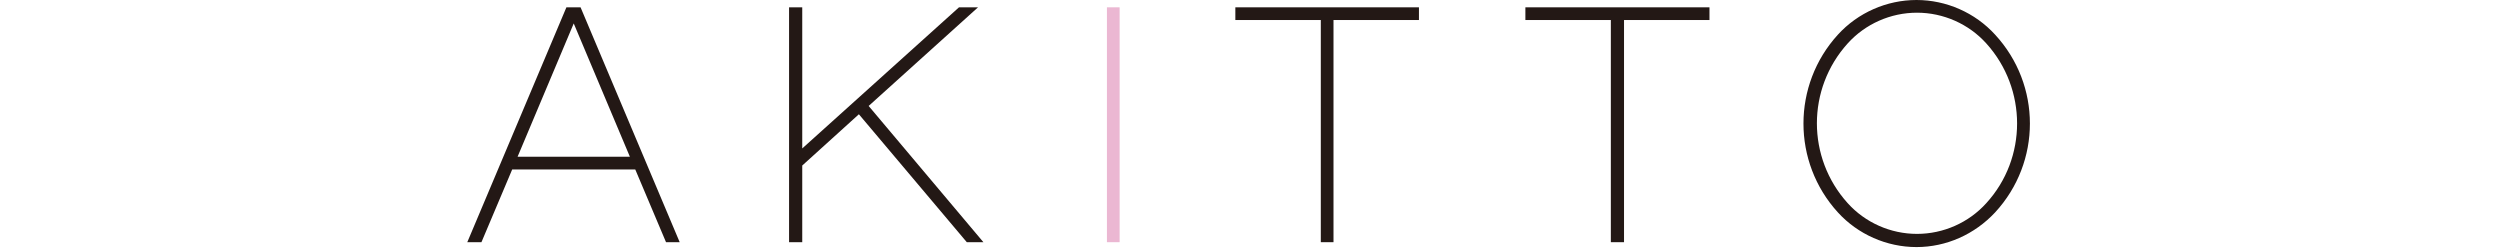 <?xml version="1.0" encoding="utf-8"?>
<!-- Generator: Adobe Illustrator 24.2.3, SVG Export Plug-In . SVG Version: 6.00 Build 0)  -->
<svg version="1.1" id="レイヤー_1" xmlns="http://www.w3.org/2000/svg" xmlns:xlink="http://www.w3.org/1999/xlink" x="0px"
	 y="0px" viewBox="0 0 512 51" style="enable-background:new 0 0 512 51;" xml:space="preserve">
<style type="text/css">
	.st0{fill:#EBB7D2;}
	.st1{fill:#231815;}
</style>
<g>
	<polyline class="st0" points="226.7,1.5 226.7,49.6 229.3,49.6 229.3,1.5 226.7,1.5 	"/>
	<polyline class="st1" points="161.6,1.5 164.3,1.5 164.3,30.4 196.4,1.5 200.3,1.5 177.9,21.7 201.4,49.6 198,49.6 175.9,23.4 
		164.3,33.9 164.3,49.6 161.6,49.6 161.6,1.5 	"/>
	<polyline class="st1" points="253,1.5 290.6,1.5 290.6,4.1 273.1,4.1 273.1,49.6 270.5,49.6 270.5,4.1 253,4.1 253,1.5 	"/>
	<polyline class="st1" points="312.4,1.5 350.1,1.5 350.1,4.1 332.6,4.1 332.6,49.6 329.9,49.6 329.9,4.1 312.4,4.1 312.4,1.5 	"/>
	<path class="st1" d="M408.6,7.1c-4.1-4.5-10-7.1-16.1-7.1c-6.1,0-12,2.6-16.1,7.1c-9.4,10.3-9.4,26.1,0,36.4
		c4.1,4.5,10,7.1,16.1,7.1c6.1,0,11.9-2.6,16.1-7.1C418.1,33.2,418.1,17.4,408.6,7.1z M406.8,41.6c-3.6,4-8.8,6.3-14.2,6.3
		c-5.4,0-10.6-2.3-14.2-6.3c-8.4-9.3-8.4-23.4,0-32.7c3.6-4,8.8-6.3,14.2-6.3c5.4,0,10.6,2.3,14.2,6.3
		C415.2,18.2,415.2,32.4,406.8,41.6z"/>
	<path class="st1" d="M118.9,1.5h-2.9L95.7,49.6h2.9l6.3-14.9h25.2l6.3,14.9h2.8L118.9,1.5z M106,32.1l11.5-27.3L129,32.1H106z"/>
</g>
</svg>
